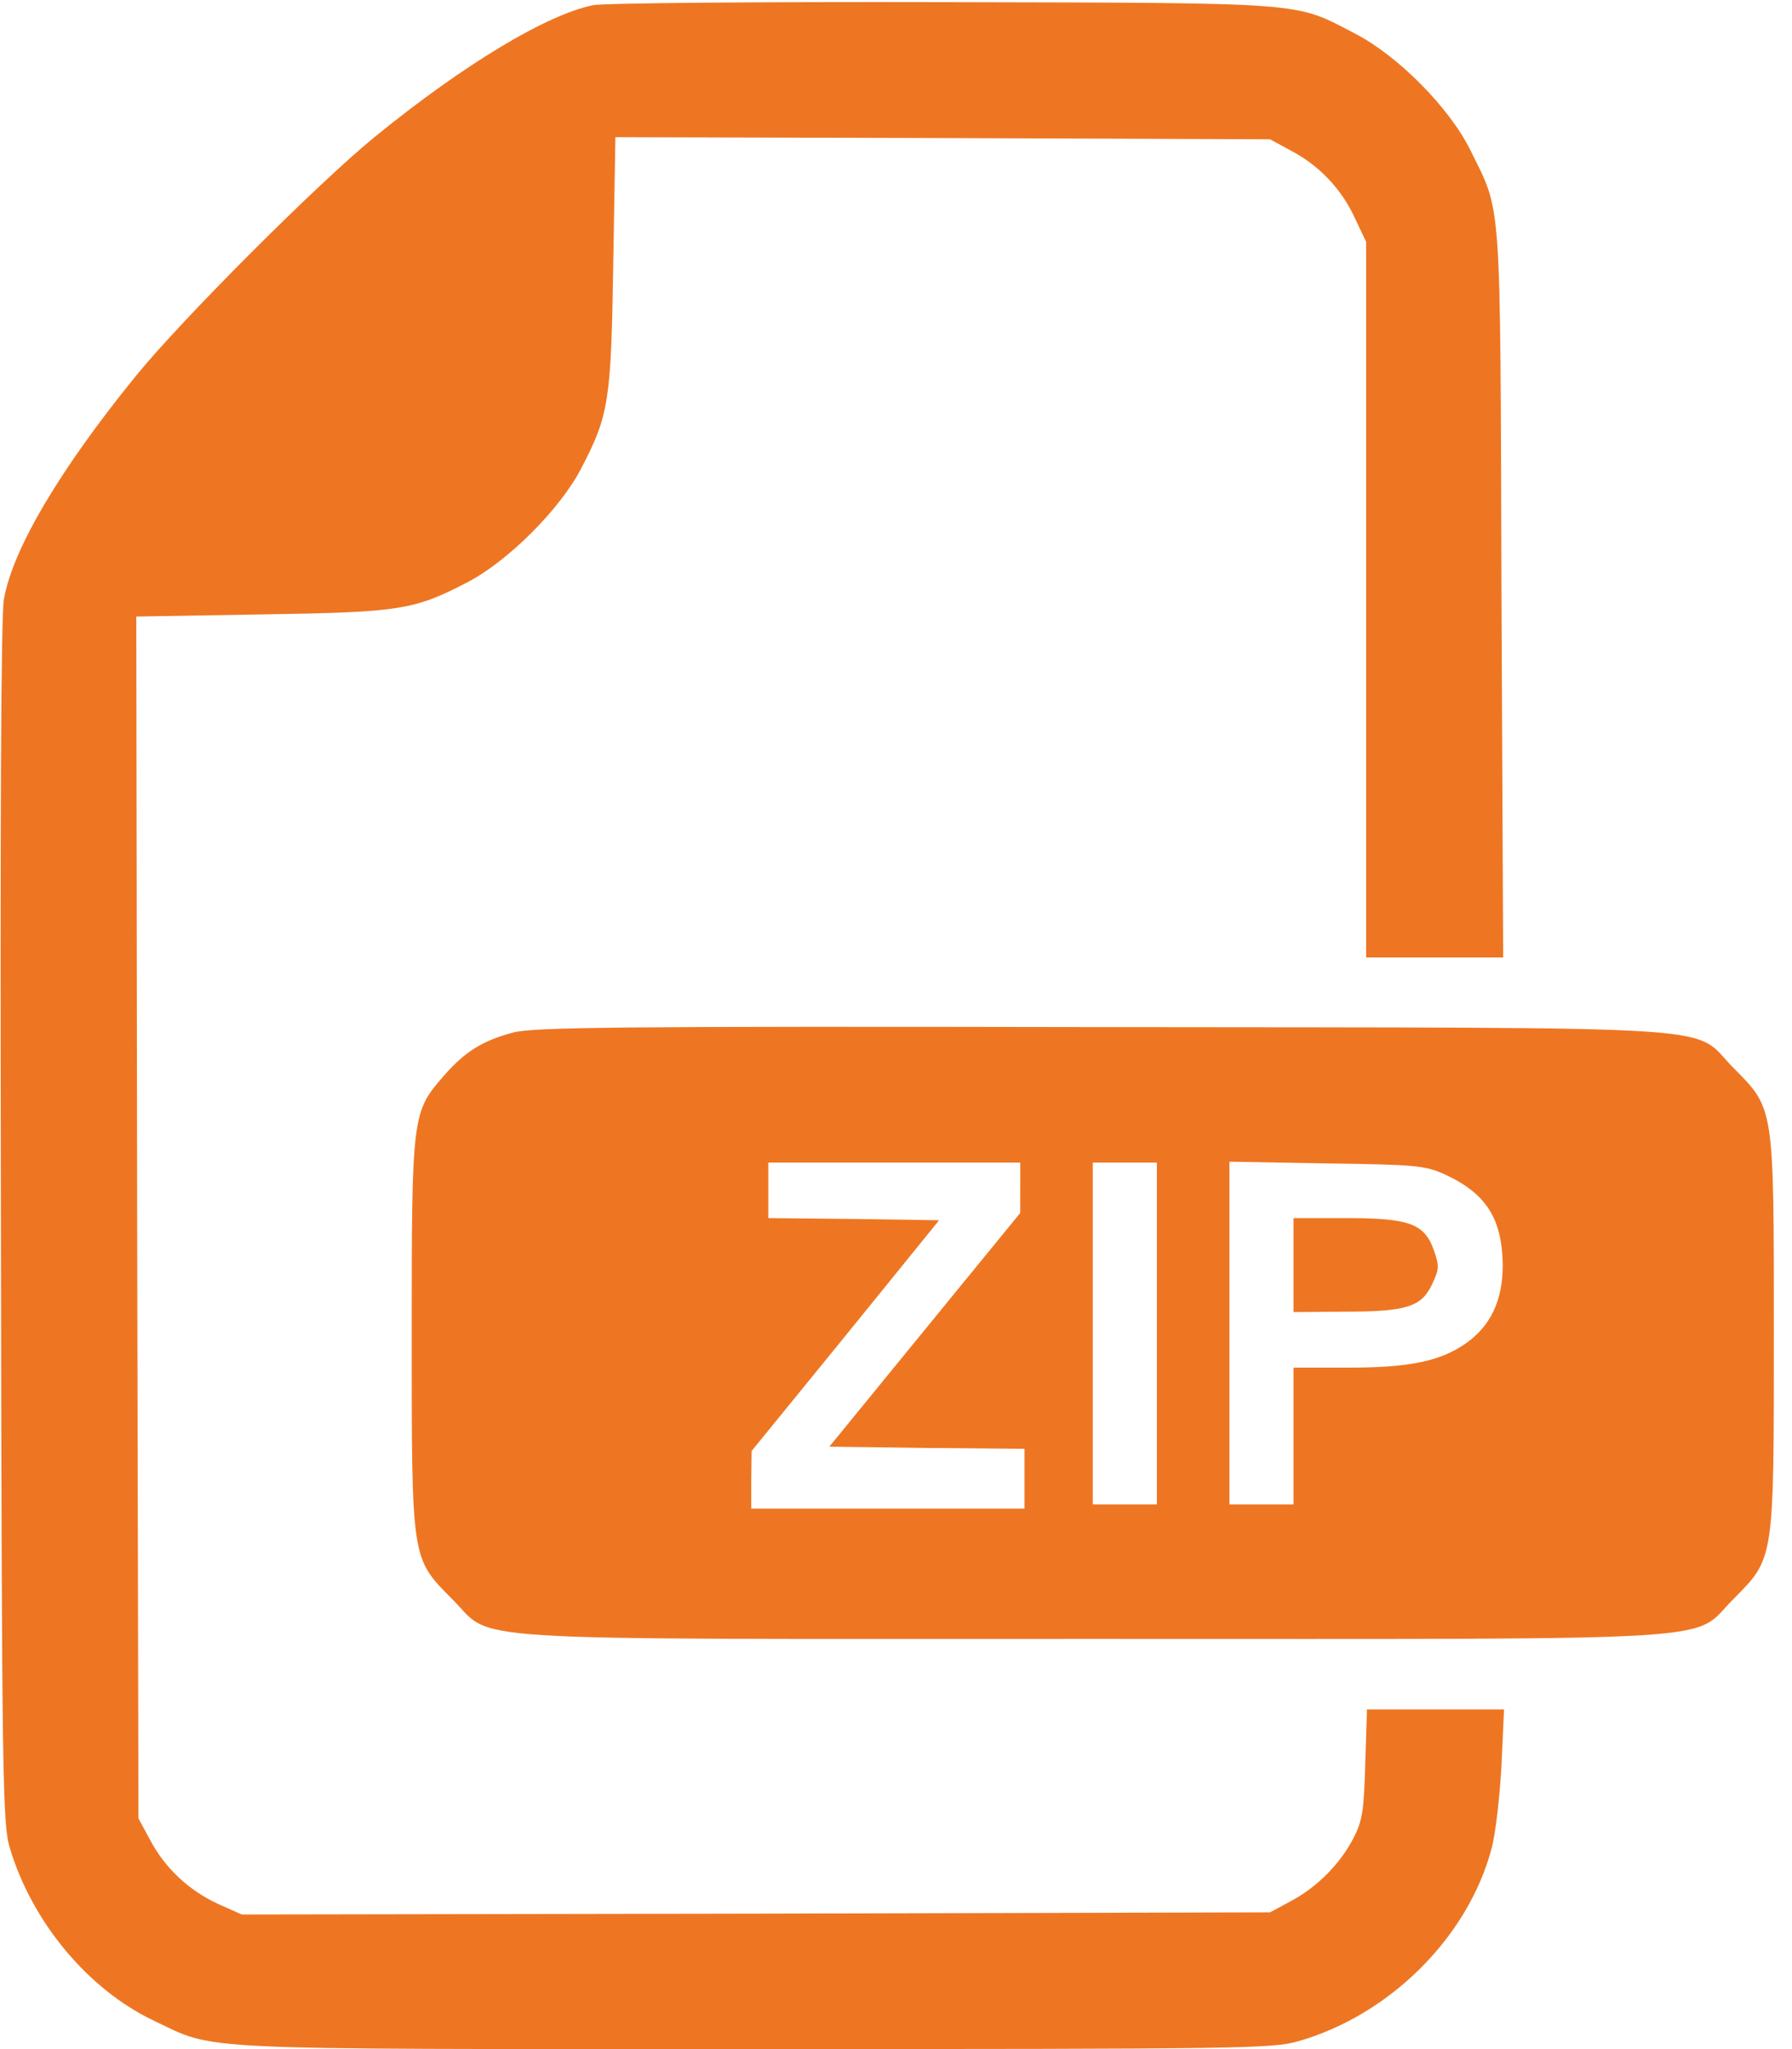 <?xml version="1.0" encoding="UTF-8"?>
<svg width="56px" height="64px" viewBox="0 0 56 64" version="1.1" xmlns="http://www.w3.org/2000/svg" xmlns:xlink="http://www.w3.org/1999/xlink">
    <!-- Generator: Sketch Beta 47.1 (45415) - http://www.bohemiancoding.com/sketch -->
    <title>Untitled</title>
    <desc>Created with Sketch Beta.</desc>
    <defs></defs>
    <g id="Page-1" stroke="none" stroke-width="1" fill="none" fill-rule="evenodd">
        <g id="01c462c780b3cb5d6eb04adbf99dca16" fill-rule="nonzero" fill="#EE7623">
            <g id="Group" transform="translate(27.74, 32) scale(-1, 1) rotate(-180) translate(-27.74, -32) translate(0.013, 0)">
                <path d="M18.525,63.839 C17.071,63.545 14.495,61.997 11.719,59.742 C9.918,58.275 5.688,54.044 4.22,52.243 C1.858,49.334 0.39,46.865 0.11,45.291 C0.016,44.784 -0.01,38.271 0.016,25.808 C0.043,8.207 0.07,7.02 0.297,6.272 C0.991,3.964 2.739,1.868 4.781,0.894 C6.782,-0.053 5.661,0.001 23.529,0.001 C38.782,0.001 39.729,0.014 40.543,0.241 C43.412,1.055 45.867,3.497 46.601,6.272 C46.721,6.712 46.854,7.873 46.908,8.848 L46.988,10.609 L44.853,10.609 L42.705,10.609 L42.651,8.914 C42.611,7.446 42.558,7.126 42.291,6.606 C41.877,5.791 41.143,5.058 40.343,4.631 L39.675,4.271 L23.609,4.231 L7.542,4.204 L6.795,4.537 C5.875,4.965 5.141,5.658 4.674,6.539 L4.314,7.206 L4.273,25.968 L4.246,44.743 L8.143,44.81 C12.493,44.876 12.921,44.944 14.588,45.811 C15.856,46.464 17.497,48.106 18.151,49.373 C19.019,51.041 19.085,51.468 19.152,55.818 L19.218,59.715 L29.453,59.688 L39.675,59.649 L40.342,59.288 C41.223,58.821 41.917,58.087 42.331,57.18 L42.678,56.446 L42.678,45.277 L42.678,34.095 L44.813,34.095 L46.961,34.095 L46.908,45.477 C46.868,58.114 46.921,57.3 45.934,59.315 C45.28,60.636 43.679,62.251 42.344,62.945 C40.409,63.946 41.01,63.906 29.467,63.933 C23.729,63.946 18.858,63.905 18.525,63.839 Z" id="Shape"></path>
                <path d="M16.003,31.746 C15.068,31.493 14.522,31.159 13.867,30.412 C12.867,29.265 12.853,29.211 12.853,22.352 C12.853,15.24 12.839,15.347 14.107,14.066 C15.482,12.705 13.681,12.811 34.137,12.811 C54.593,12.811 52.792,12.704 54.166,14.066 C55.433,15.347 55.42,15.24 55.42,22.352 C55.42,29.465 55.434,29.358 54.166,30.638 C52.792,32.013 54.647,31.893 34.404,31.92 C19.232,31.947 16.617,31.92 16.003,31.746 Z M31.869,26.902 L31.869,26.115 L28.88,22.459 L25.904,18.816 L28.947,18.776 L32.003,18.749 L32.003,17.815 L32.003,16.881 L27.733,16.881 L23.463,16.881 L23.463,17.788 L23.476,18.682 L26.412,22.285 L29.334,25.888 L26.665,25.928 L23.996,25.955 L23.996,26.822 L23.996,27.69 L27.933,27.69 L31.87,27.69 L31.87,26.902 L31.869,26.902 Z M36.139,22.352 L36.139,17.014 L35.138,17.014 L34.137,17.014 L34.137,22.352 L34.137,27.69 L35.138,27.69 L36.139,27.69 L36.139,22.352 Z M45.146,27.316 C46.44,26.716 46.934,25.928 46.947,24.473 C46.947,23.392 46.573,22.592 45.799,22.045 C44.999,21.485 44.038,21.284 42.117,21.284 L40.409,21.284 L40.409,19.149 L40.409,17.014 L39.408,17.014 L38.407,17.014 L38.407,22.365 L38.407,27.716 L41.449,27.663 C44.279,27.623 44.519,27.596 45.146,27.316 Z" id="Shape"></path>
                <path d="M40.409,24.487 L40.409,23.019 L41.984,23.032 C43.932,23.032 44.399,23.179 44.733,23.873 C44.96,24.353 44.973,24.447 44.799,24.94 C44.506,25.781 44.039,25.955 42.05,25.955 L40.409,25.955 L40.409,24.487 L40.409,24.487 Z" id="Shape"></path>
            </g>
        </g>
    </g>
</svg>